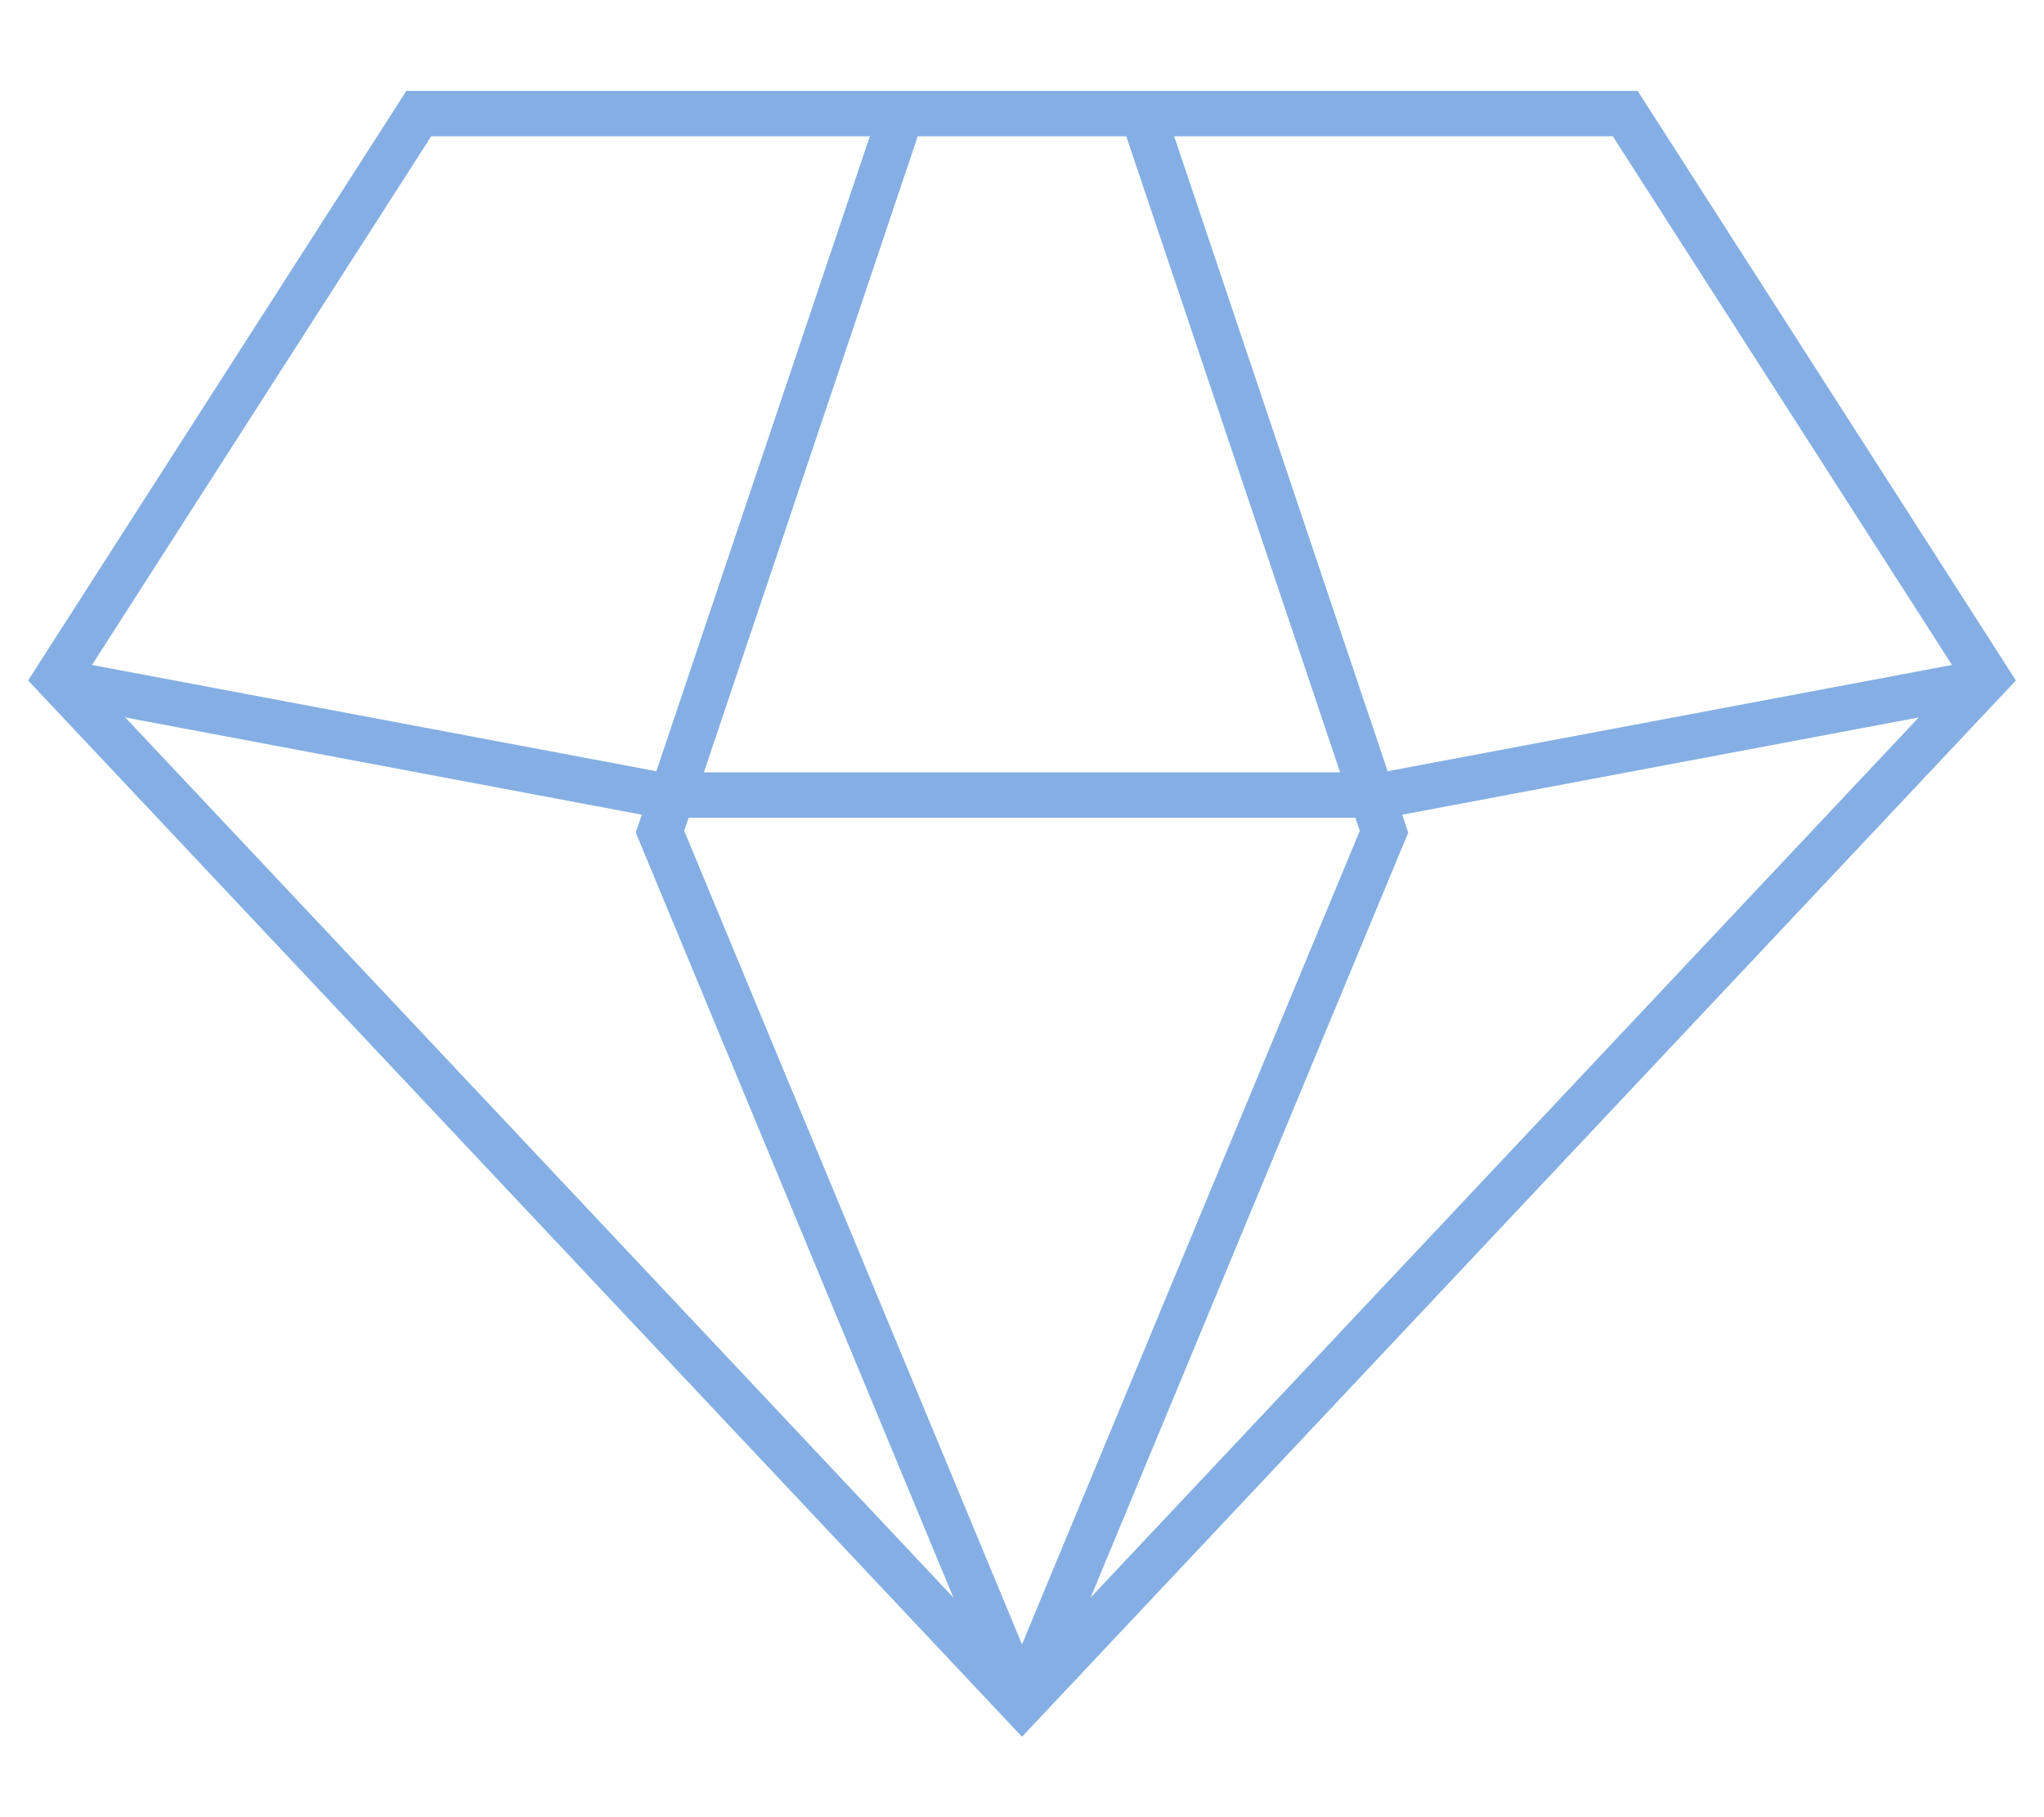 <svg xmlns="http://www.w3.org/2000/svg" fill="none" viewBox="0 0 18 16" height="16" width="18">
<path stroke-width="0.4" stroke="#85AFE4" d="M3.688 1L0.5 5.968L9 15L17.5 5.968L14.312 1H3.688Z"></path>
<path stroke-width="0.4" stroke="#85AFE4" d="M17.5 6L12.188 7H5.812L0.5 6"></path>
<path stroke-width="0.4" stroke="#85AFE4" d="M10.062 1L12.188 7.323L9 15"></path>
<path stroke-width="0.4" stroke="#85AFE4" d="M7.938 1L5.812 7.323L9 15"></path>
</svg>
